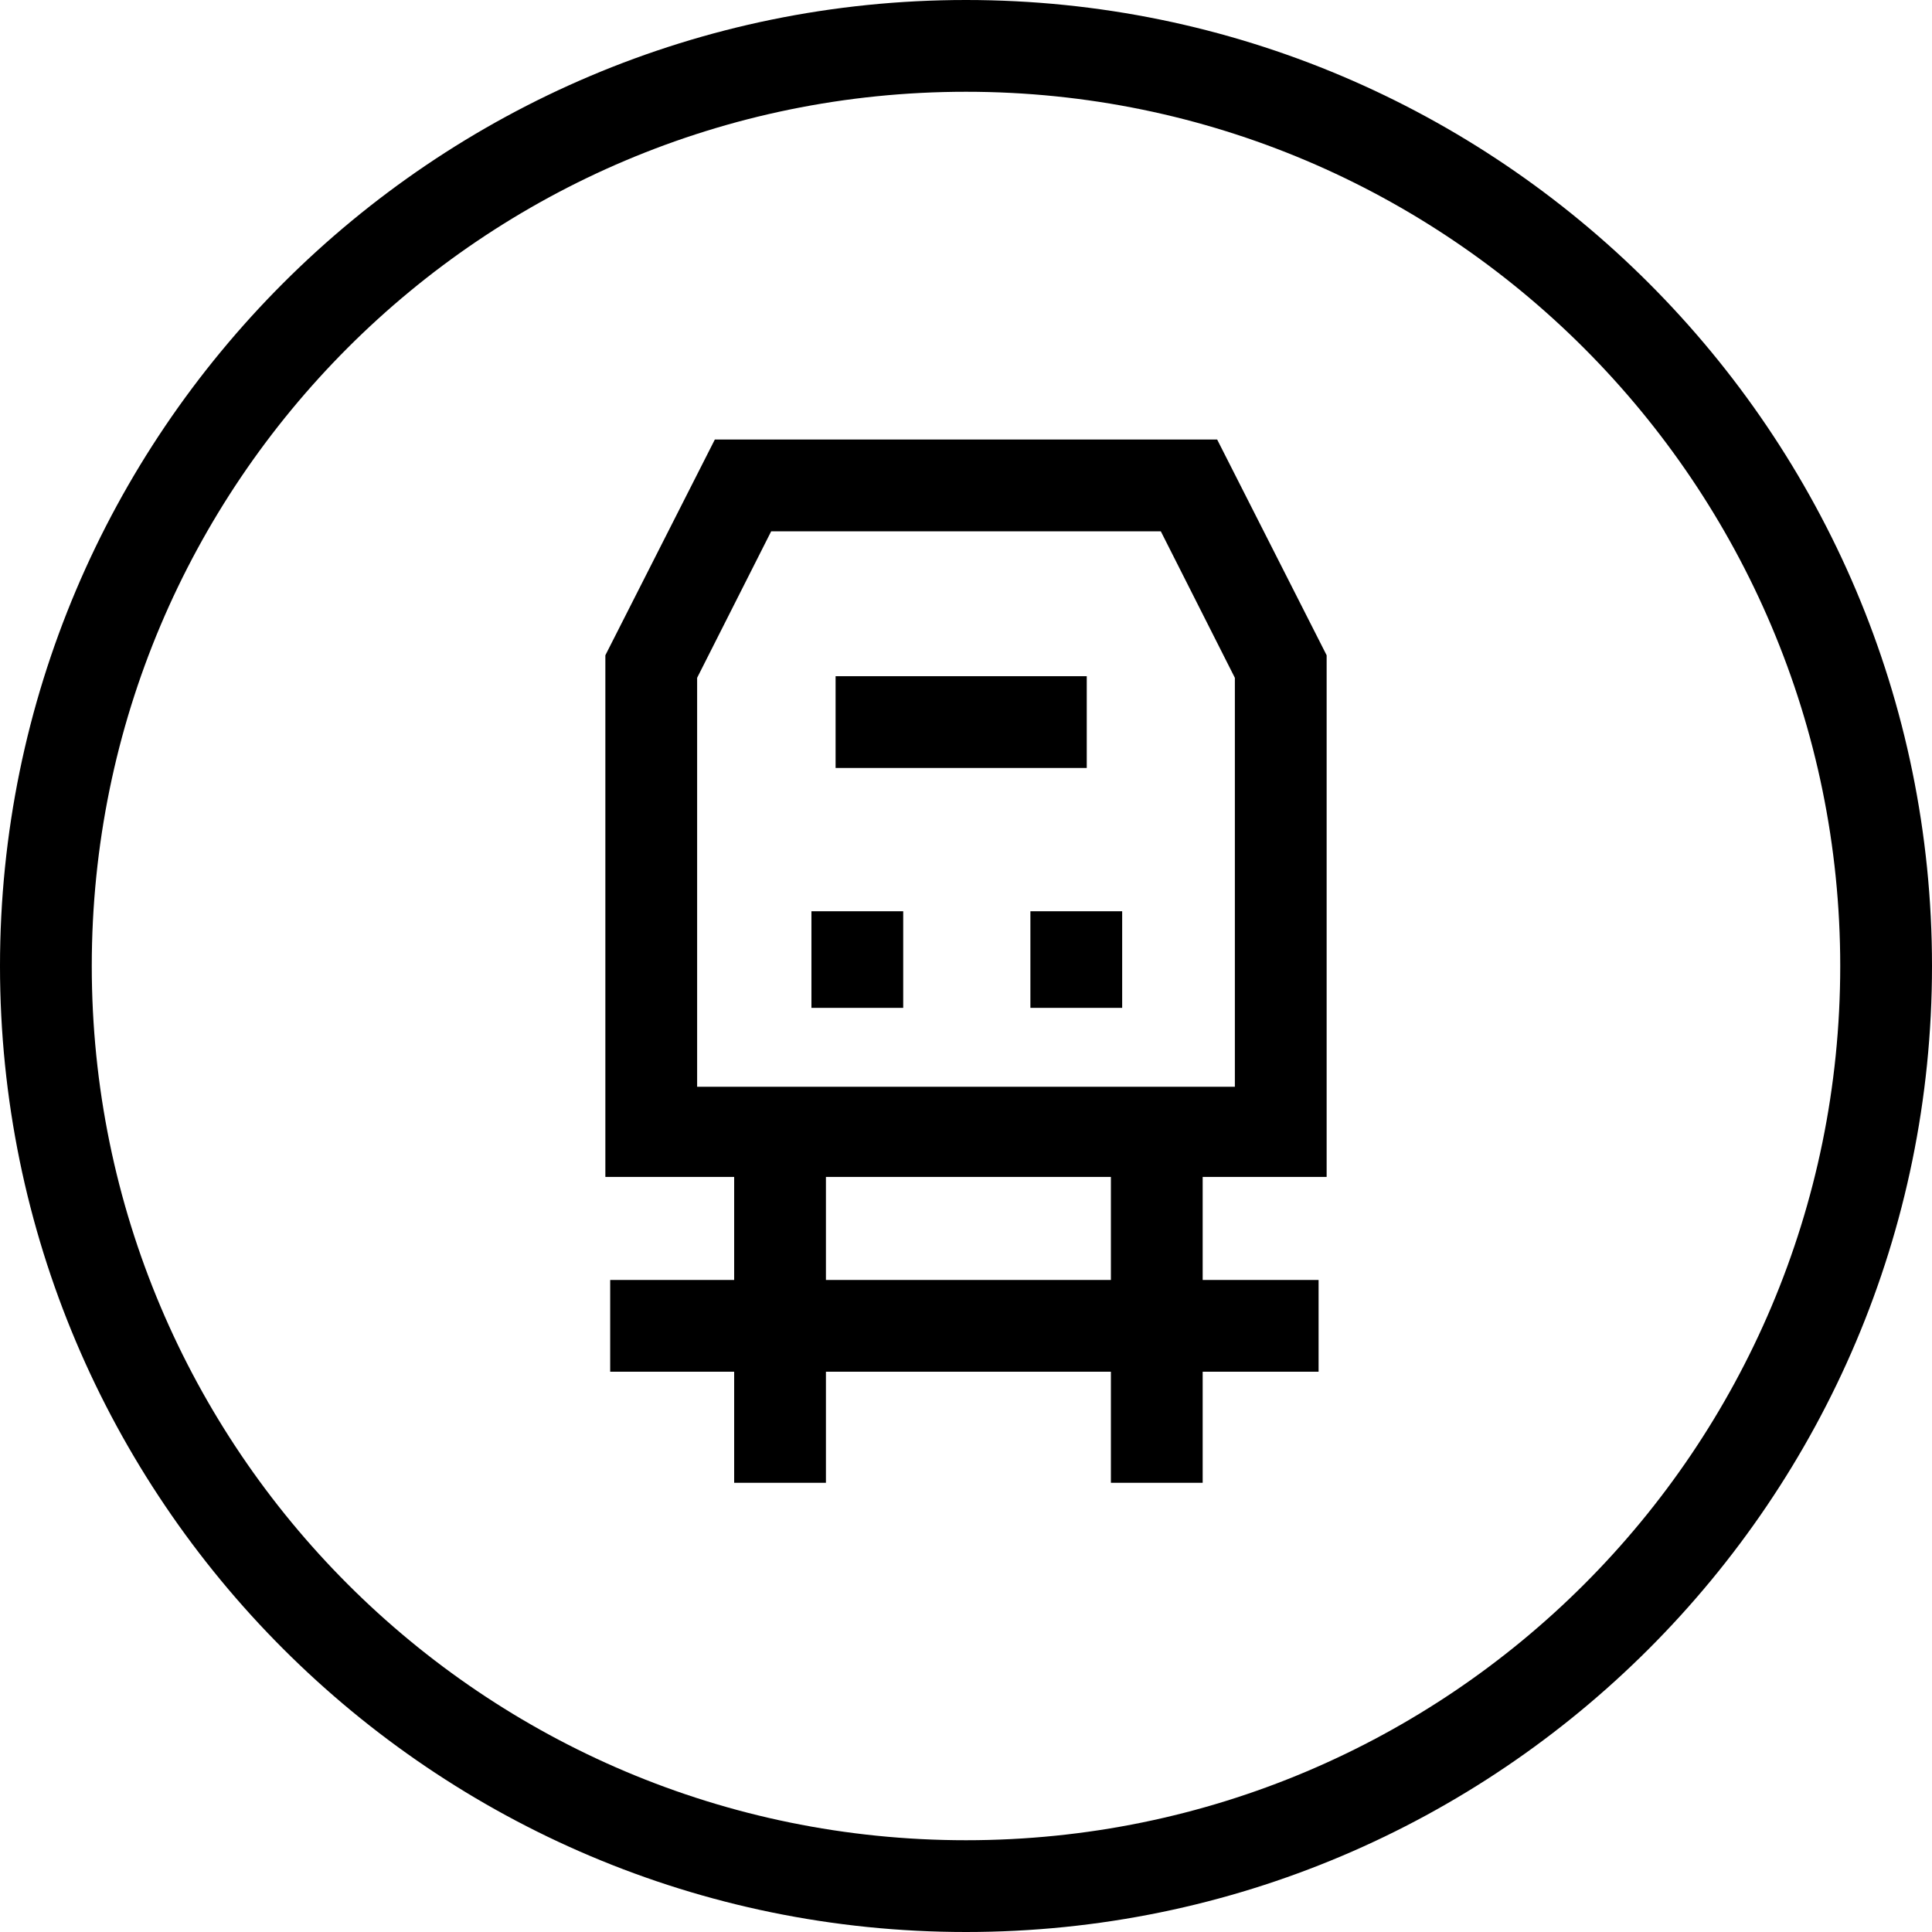 <?xml version="1.0" encoding="utf-8"?>
<!-- Generator: Adobe Illustrator 22.0.1, SVG Export Plug-In . SVG Version: 6.00 Build 0)  -->
<svg version="1.1" id="Layer_1" xmlns="http://www.w3.org/2000/svg" xmlns:xlink="http://www.w3.org/1999/xlink" x="0px" y="0px"
	 viewBox="0 0 120 120" style="enable-background:new 0 0 120 120;" xml:space="preserve">
<title>GLIDER_ITF_WEB ASSETS_01</title>
<g>
	<rect x="51.9" y="42" width="15.6" height="5.7"/>
	<rect x="64" y="56.6" width="5.7" height="6"/>
	<rect x="50.4" y="56.6" width="5.7" height="6"/>
	<path d="M44.4,27.3l-6.8,13.4v32.4h8v6.4h-7.7v5.7h7.7v6.9h5.7v-6.9H69v6.9h5.7v-6.9h7.2v-5.7h-7.2v-6.4h7.7V40.7l-6.8-13.4H44.4z
		 M69,79.5H51.3v-6.4H69V79.5z M76.7,67.5H43.3V42.1l4.6-9.1h24.2l4.6,9.1V67.5z"/>
	<path d="M60,0C26.9,0,0,26.9,0,60s26.9,60,60,60s60-26.9,60-60S93.1,0,60,0z M60,114.3C30,114.3,5.7,90,5.7,60
		C5.7,30,30,5.7,60,5.7c30,0,54.3,24.4,54.3,54.3C114.3,90,90,114.3,60,114.3z"/>
</g>
</svg>
